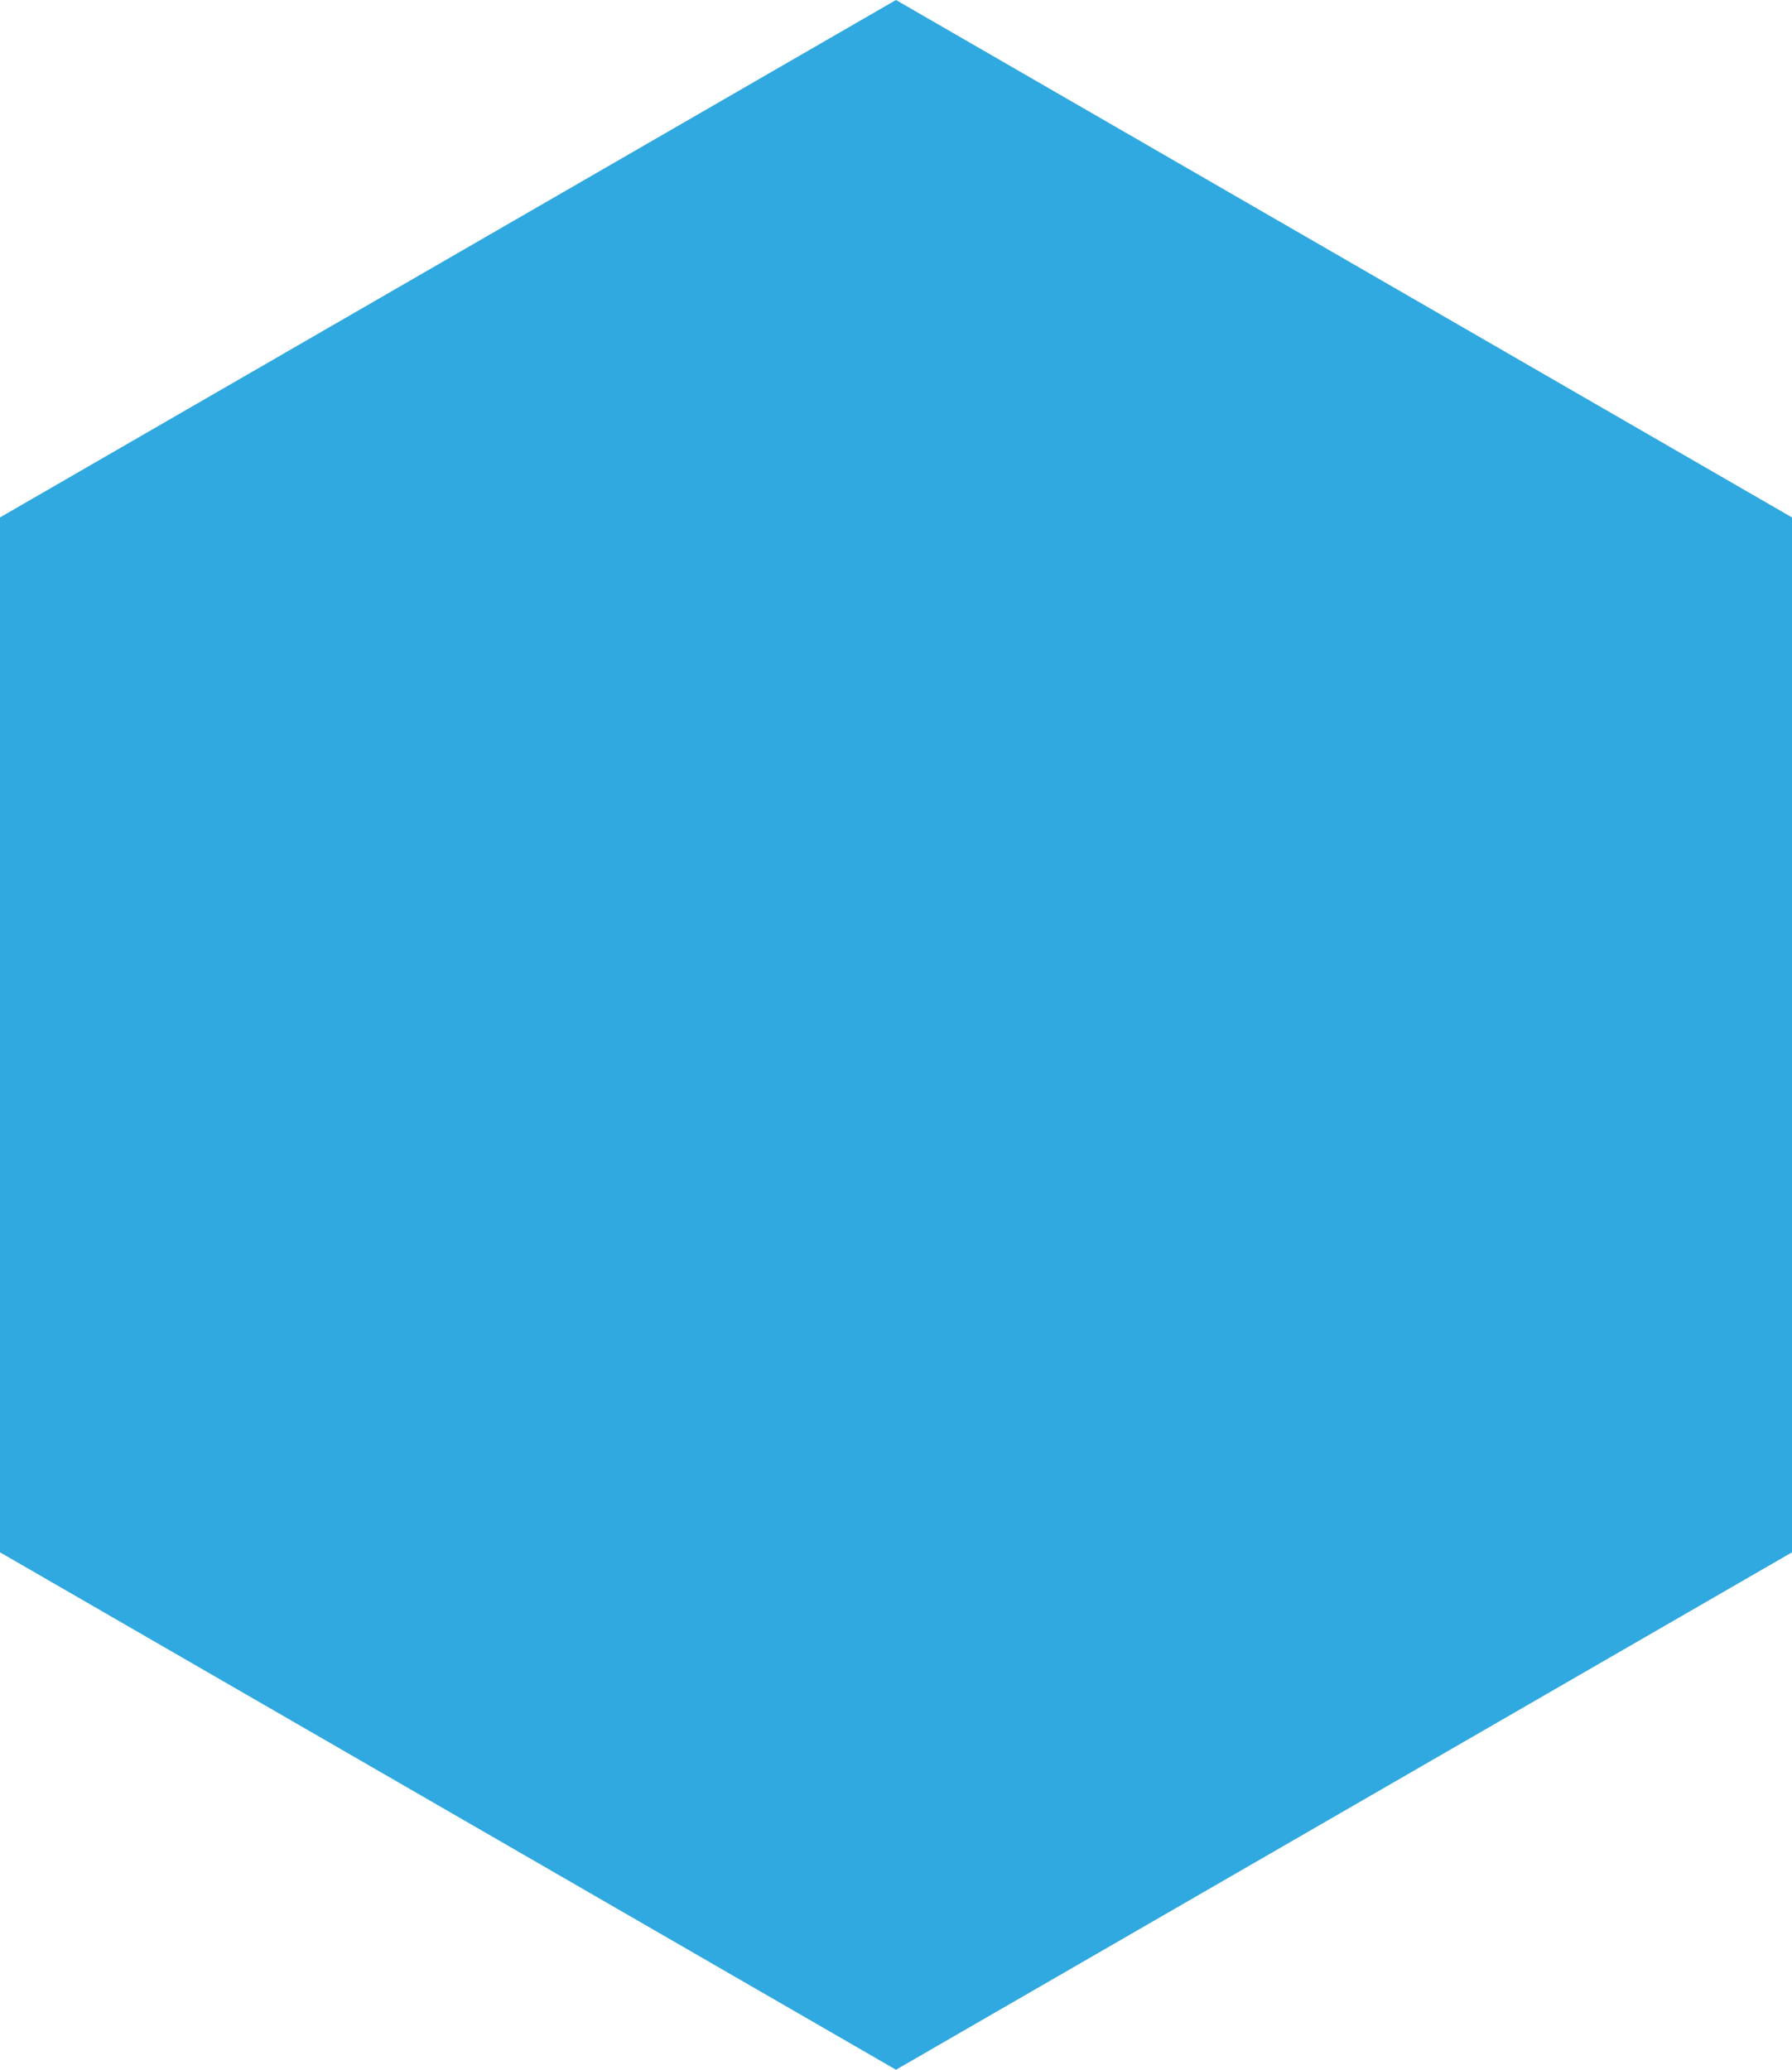 <?xml version="1.0" encoding="utf-8"?>
<!-- Generator: Adobe Illustrator 16.2.0, SVG Export Plug-In . SVG Version: 6.00 Build 0)  -->
<!DOCTYPE svg PUBLIC "-//W3C//DTD SVG 1.1//EN" "http://www.w3.org/Graphics/SVG/1.1/DTD/svg11.dtd">
<svg version="1.1" id="Layer_1" xmlns="http://www.w3.org/2000/svg" xmlns:xlink="http://www.w3.org/1999/xlink" x="0px" y="0px"
	 width="36.507px" height="42.153px" viewBox="0 0 36.507 42.153" enable-background="new 0 0 36.507 42.153" xml:space="preserve">
<line fill="#575152" x1="-439.5" y1="188.5" x2="560.5" y2="188.5"/>
<polygon fill="#30A8E0" points="18.253,42.153 0,31.615 0,10.538 18.253,0 36.507,10.538 36.507,31.615 "/>
<line fill="none" x1="560.5" y1="188.5" x2="-439.5" y2="188.5"/>
<line fill="none" x1="560.5" y1="188.5" x2="-439.5" y2="188.5"/>
</svg>
